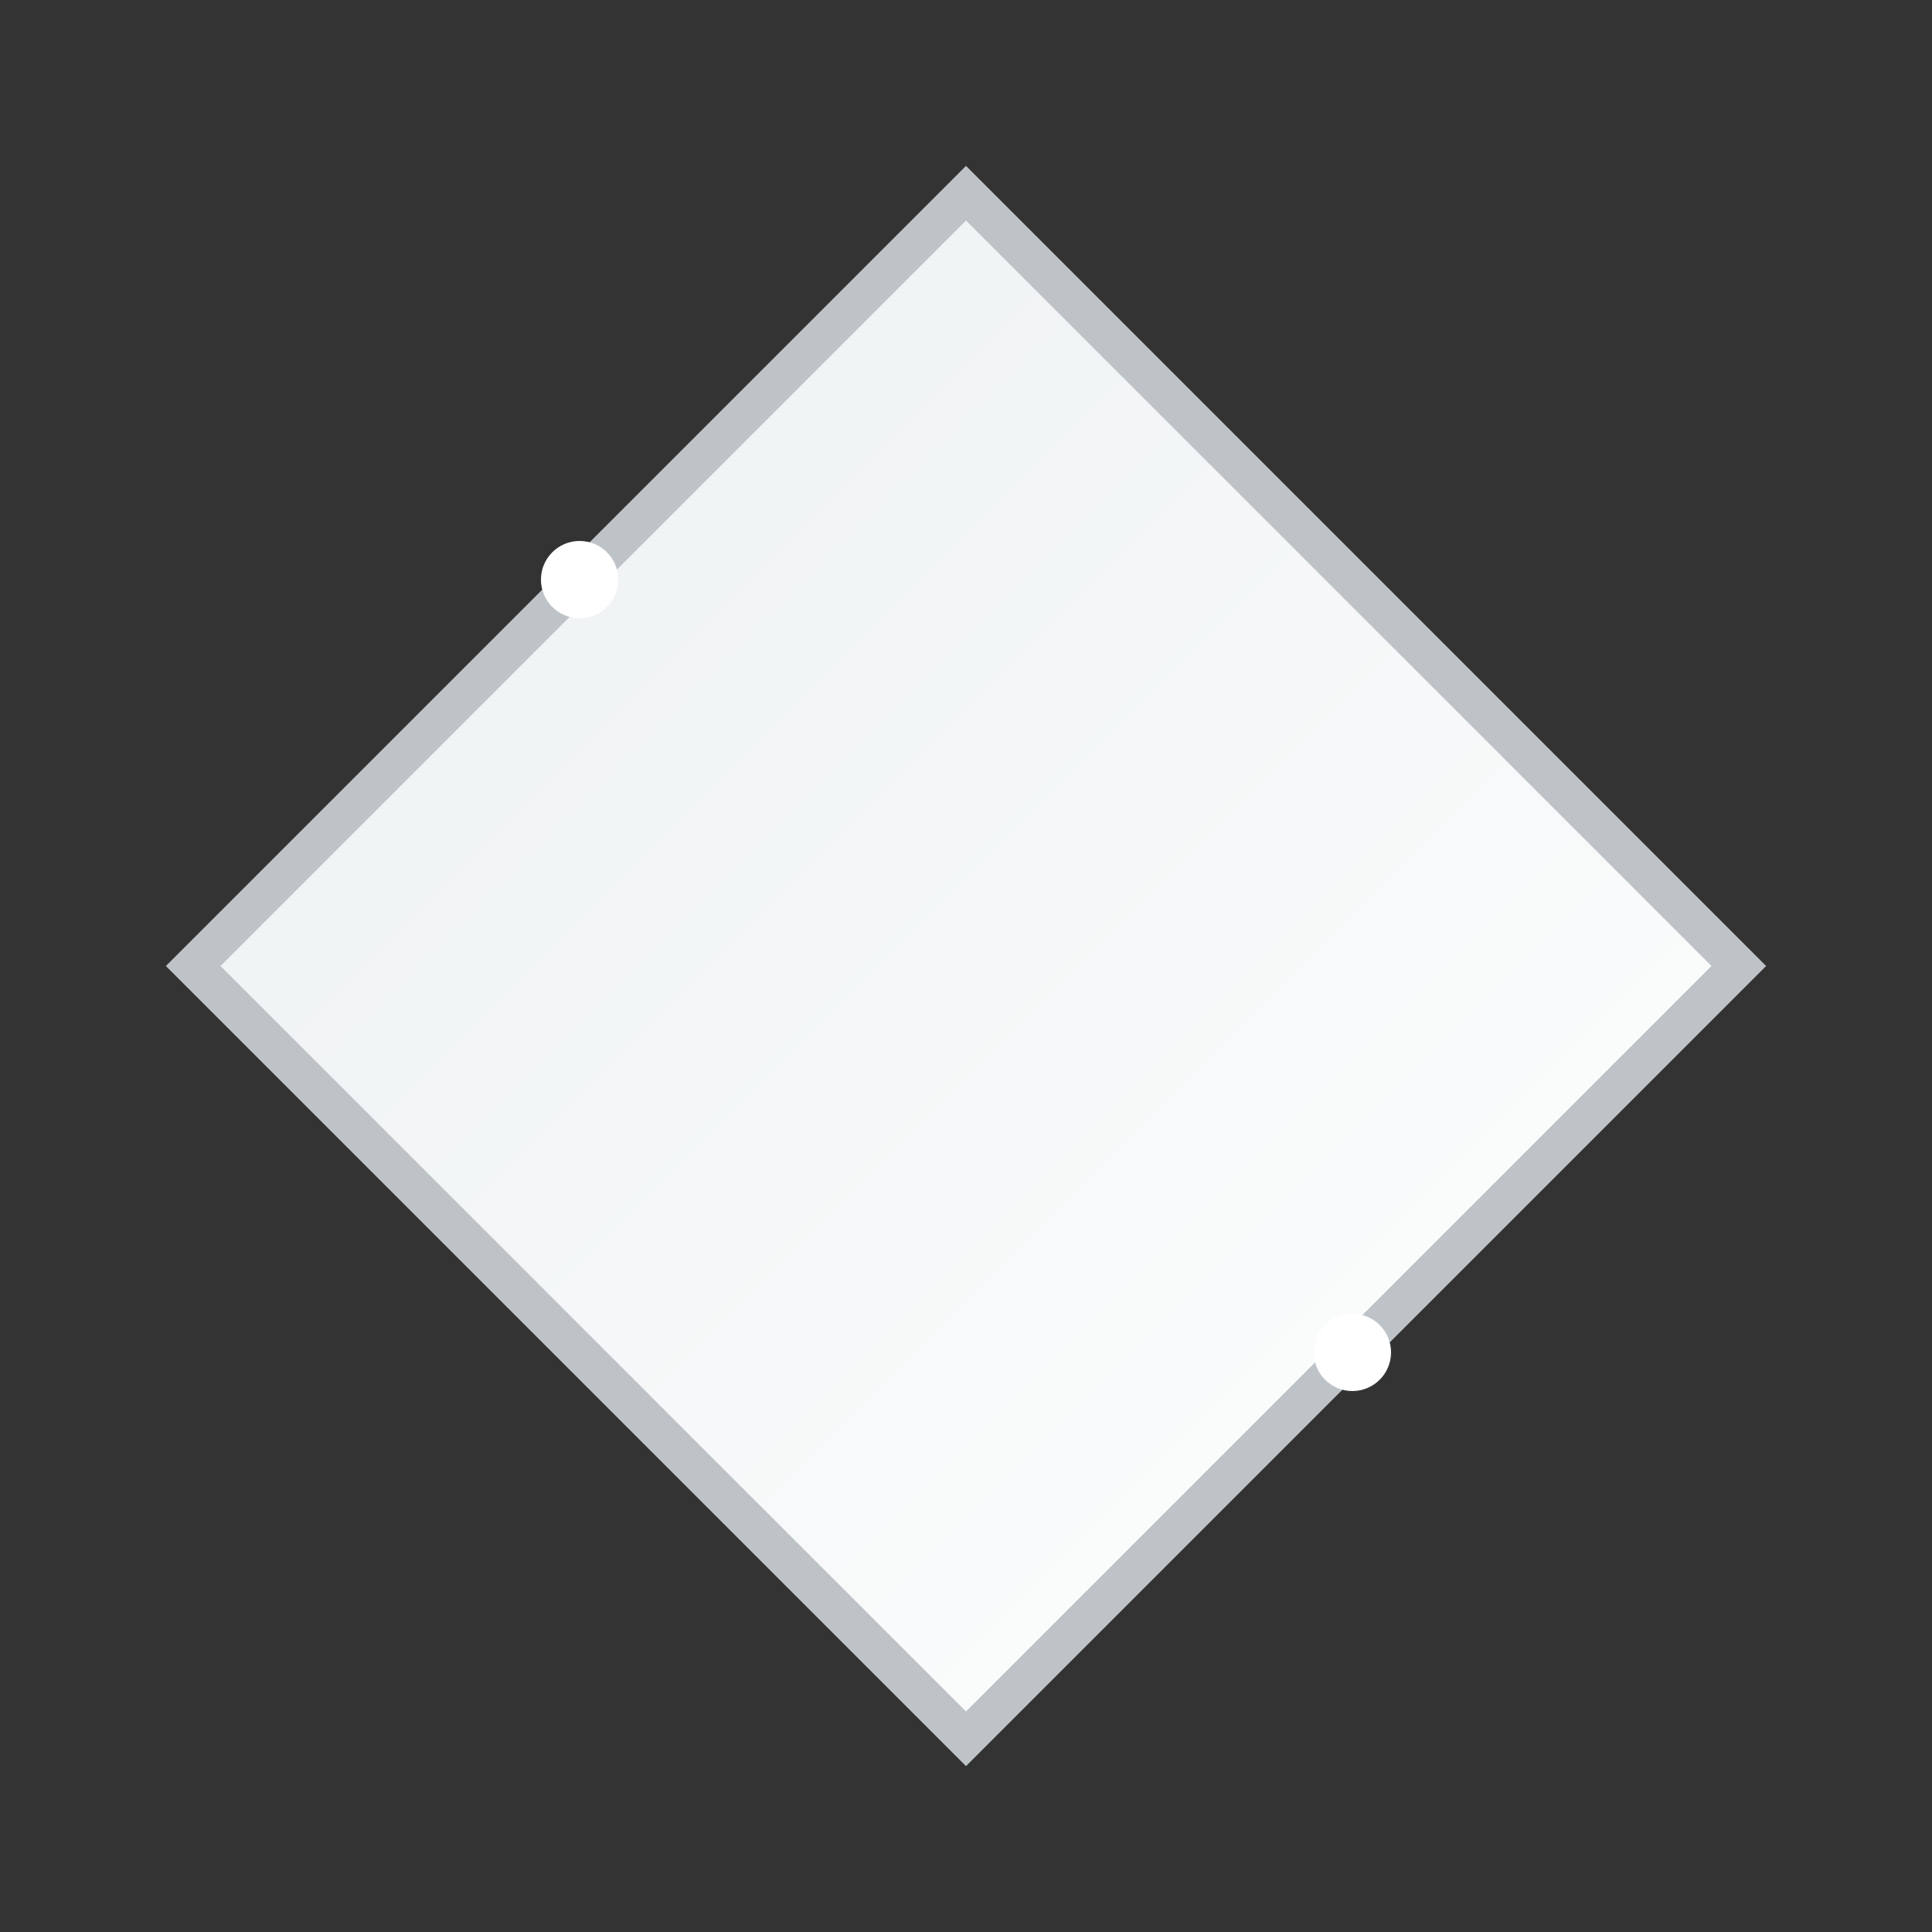 <svg width="50" height="50" viewBox="0 0 50 50" fill="none" xmlns="http://www.w3.org/2000/svg">
  <rect x="0" y="0" width="50" height="50" fill="#333333" stroke="none"/>
  <!-- Diamond shape -->
  <path d="M25 5L45 25L25 45L5 25L25 5Z" fill="url(#white-diamond-gradient)" stroke="#bdc3c7" stroke-width="1"/>
  
  <!-- Sparkle effects -->
  <circle cx="15" cy="15" r="1" fill="white"/>
  <circle cx="35" cy="35" r="1" fill="white"/>
  
  <!-- Gradient definition -->
  <defs>
    <linearGradient id="white-diamond-gradient" x1="5" y1="5" x2="45" y2="45" gradientUnits="userSpaceOnUse">
      <stop offset="0%" stop-color="#ecf0f1"/>
      <stop offset="50%" stop-color="#f5f7f8"/>
      <stop offset="100%" stop-color="#ffffff"/>
    </linearGradient>
  </defs>
</svg>
